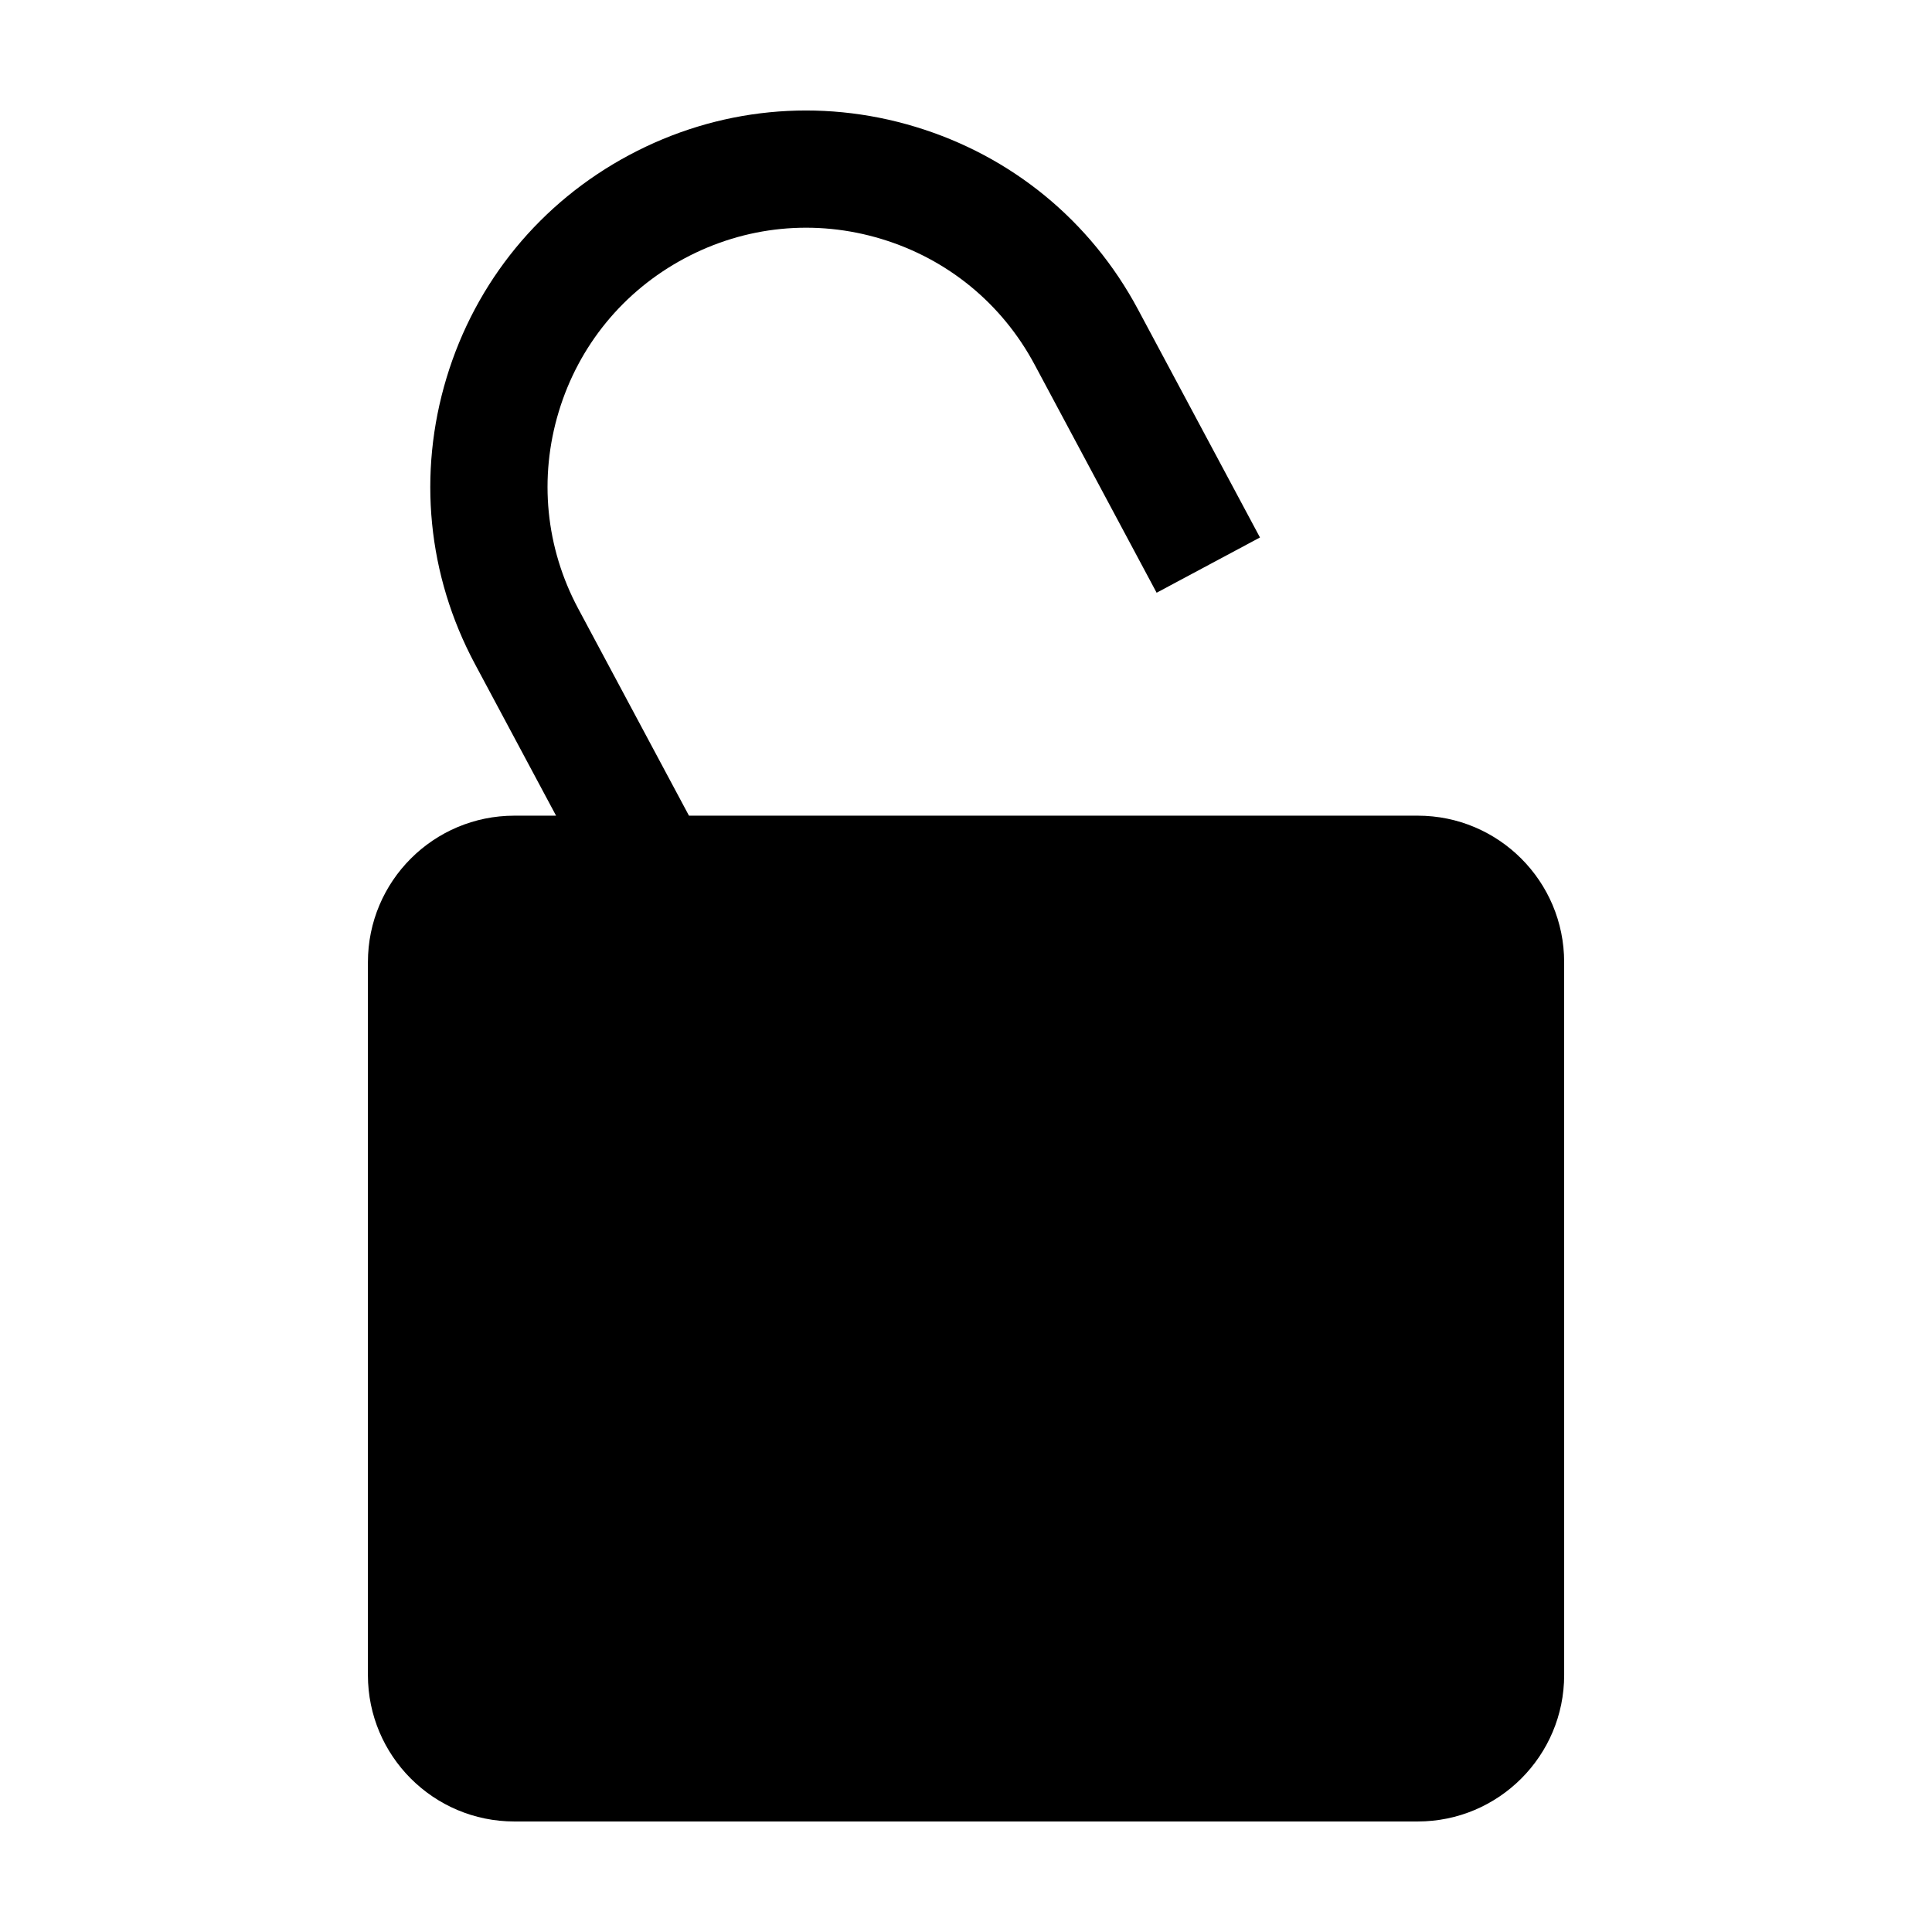<?xml version="1.0" encoding="UTF-8"?>
<!-- Uploaded to: SVG Repo, www.svgrepo.com, Generator: SVG Repo Mixer Tools -->
<svg fill="#000000" width="800px" height="800px" version="1.1" viewBox="144 144 512 512" xmlns="http://www.w3.org/2000/svg">
 <path d="m241.5 398.98v188.91c0 21.438 17.383 38.82 38.82 38.82h239.38c21.438 0 38.82-17.383 38.82-38.82l-0.004-188.91c0-21.438-17.375-38.82-38.82-38.82l-193.11 0.004-29.344-54.855c-8.641-16.152-10.473-34.703-5.16-52.234 5.309-17.527 17.129-31.941 33.281-40.582 16.152-8.645 34.703-10.484 52.23-5.164 17.531 5.309 31.945 17.129 40.582 33.281l32.344 60.473 27.387-14.645-32.344-60.473c-12.555-23.469-33.492-40.641-58.961-48.355-25.461-7.719-52.422-5.047-75.883 7.496-23.469 12.551-40.641 33.492-48.359 58.961-7.715 25.473-5.055 52.422 7.496 75.883l21.508 40.211h-11.047c-21.438 0.004-38.812 17.383-38.812 38.82z"/>
</svg>